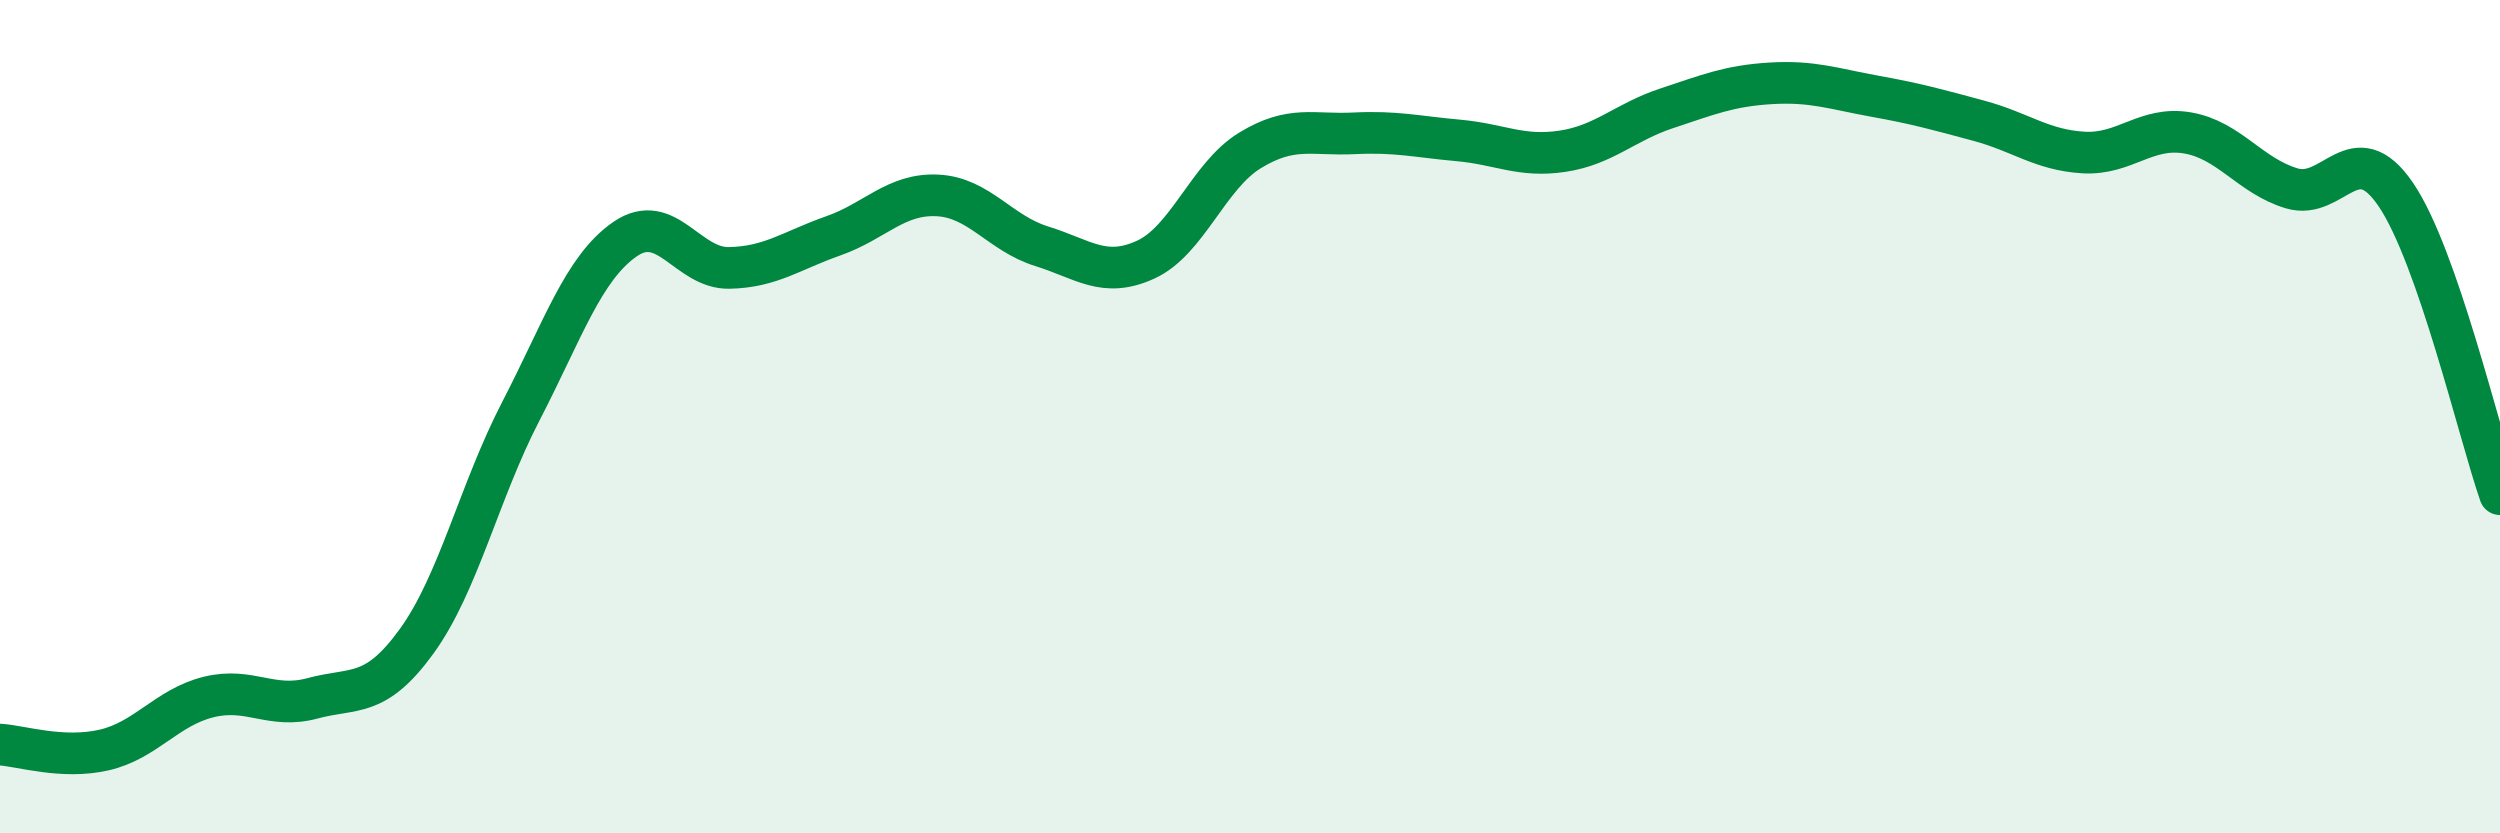 
    <svg width="60" height="20" viewBox="0 0 60 20" xmlns="http://www.w3.org/2000/svg">
      <path
        d="M 0,17.87 C 0.5,17.9 1.5,18.23 2.5,18 C 3.5,17.77 4,16.98 5,16.73 C 6,16.48 6.5,17.03 7.5,16.76 C 8.5,16.49 9,16.77 10,15.39 C 11,14.01 11.5,11.8 12.5,9.87 C 13.5,7.94 14,6.43 15,5.74 C 16,5.05 16.5,6.45 17.5,6.43 C 18.5,6.41 19,6.01 20,5.66 C 21,5.31 21.5,4.64 22.5,4.69 C 23.5,4.74 24,5.6 25,5.91 C 26,6.22 26.5,6.69 27.5,6.23 C 28.5,5.77 29,4.22 30,3.61 C 31,3 31.5,3.25 32.5,3.2 C 33.5,3.15 34,3.28 35,3.37 C 36,3.46 36.5,3.78 37.5,3.63 C 38.5,3.48 39,2.93 40,2.6 C 41,2.27 41.5,2.06 42.5,2 C 43.5,1.94 44,2.13 45,2.31 C 46,2.49 46.5,2.63 47.5,2.9 C 48.5,3.17 49,3.6 50,3.66 C 51,3.72 51.5,3.02 52.5,3.19 C 53.5,3.36 54,4.22 55,4.52 C 56,4.82 56.5,3.2 57.5,4.67 C 58.5,6.14 59.5,10.42 60,11.86L60 20L0 20Z"
        fill="#008740"
        opacity="0.1"
        stroke-linecap="round"
        stroke-linejoin="round"
      />
      <path
        d="M 0,17.87 C 0.5,17.9 1.5,18.23 2.5,18 C 3.5,17.77 4,16.98 5,16.73 C 6,16.48 6.5,17.03 7.5,16.76 C 8.5,16.49 9,16.77 10,15.39 C 11,14.01 11.5,11.8 12.5,9.87 C 13.5,7.94 14,6.43 15,5.74 C 16,5.05 16.5,6.45 17.5,6.43 C 18.5,6.41 19,6.01 20,5.66 C 21,5.31 21.5,4.64 22.5,4.69 C 23.5,4.74 24,5.6 25,5.91 C 26,6.22 26.5,6.69 27.5,6.23 C 28.5,5.77 29,4.22 30,3.61 C 31,3 31.5,3.25 32.5,3.2 C 33.5,3.15 34,3.28 35,3.37 C 36,3.46 36.5,3.78 37.5,3.63 C 38.5,3.48 39,2.93 40,2.6 C 41,2.27 41.5,2.06 42.5,2 C 43.5,1.94 44,2.13 45,2.31 C 46,2.49 46.5,2.63 47.5,2.9 C 48.5,3.17 49,3.6 50,3.66 C 51,3.72 51.5,3.02 52.5,3.19 C 53.5,3.36 54,4.22 55,4.52 C 56,4.82 56.5,3.2 57.5,4.67 C 58.5,6.14 59.5,10.42 60,11.86"
        stroke="#008740"
        stroke-width="1"
        fill="none"
        stroke-linecap="round"
        stroke-linejoin="round"
      />
    </svg>
  